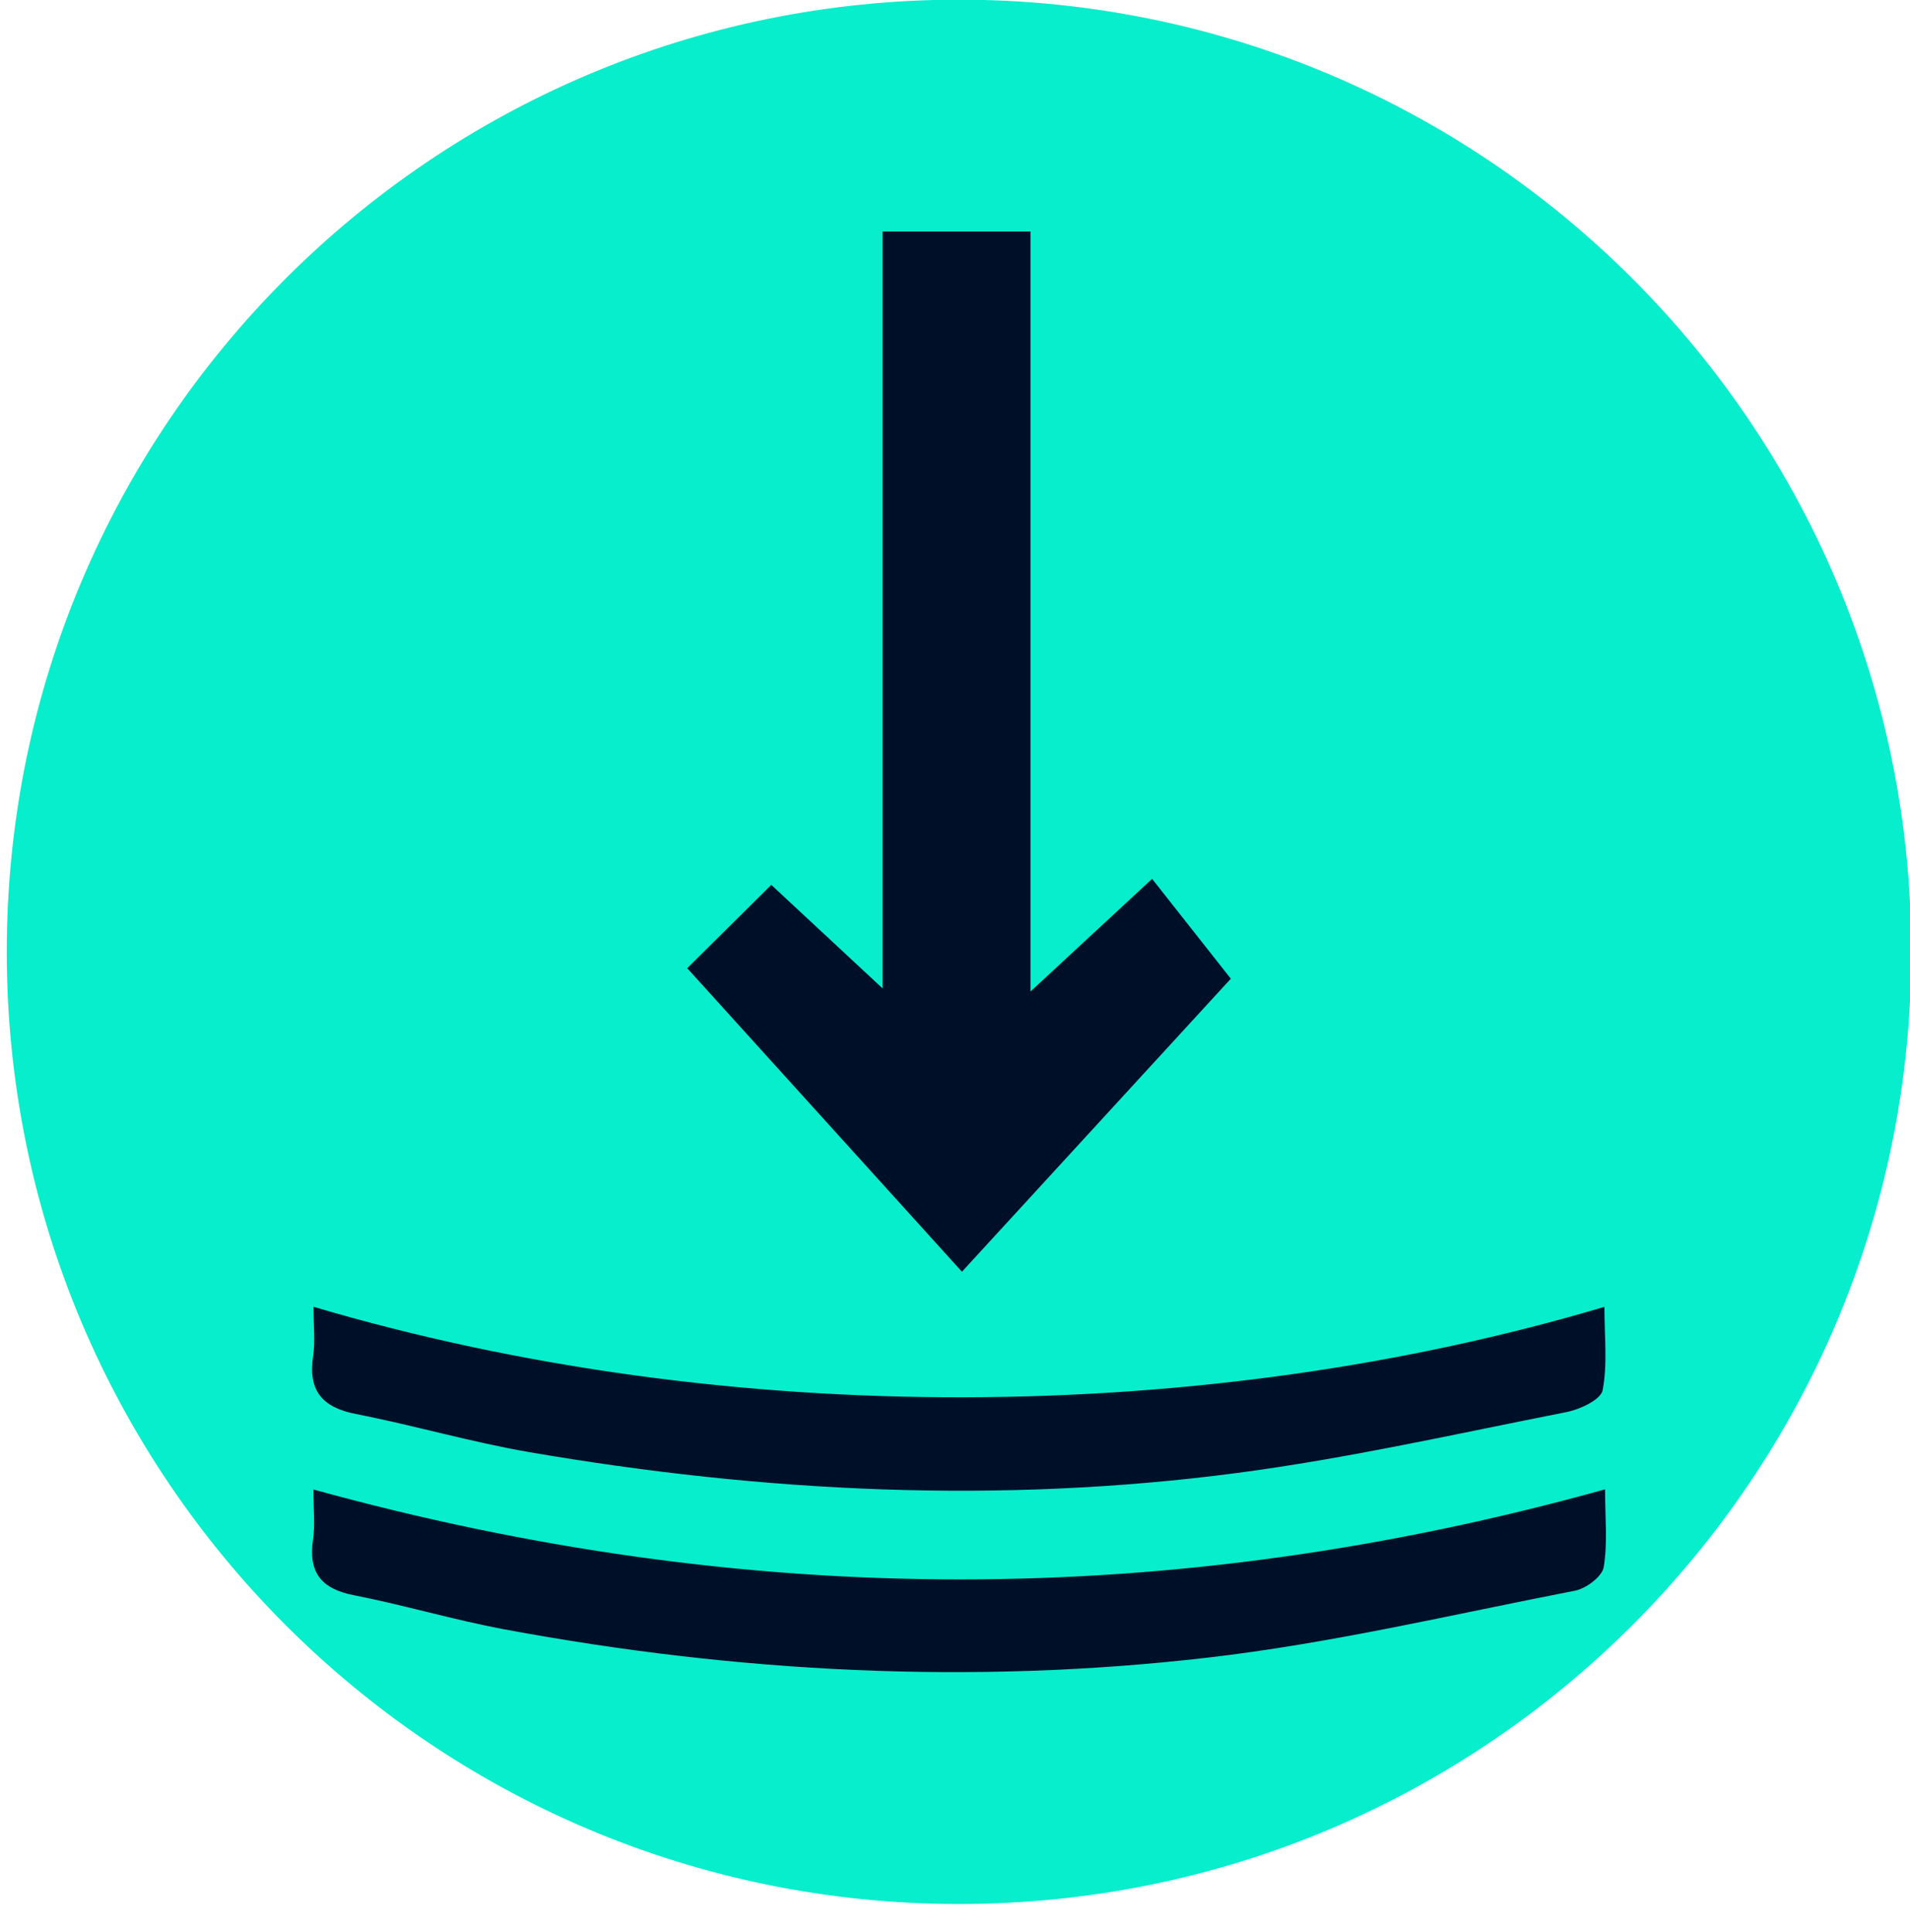 <?xml version="1.0" encoding="UTF-8"?><svg id="Ebene_1" xmlns="http://www.w3.org/2000/svg" xmlns:xlink="http://www.w3.org/1999/xlink" viewBox="0 0 347 351"><defs><style>.cls-1{fill:#000f28;}.cls-1,.cls-2,.cls-3{stroke-width:0px;}.cls-2{fill:#06eecc;}.cls-3{fill:none;}.cls-4{clip-path:url(#clippath-1);}.cls-5{clip-path:url(#clippath);}</style><clipPath id="clippath"><rect class="cls-3" x="56.7" y="42.06" width="235.07" height="261.75"/></clipPath><clipPath id="clippath-1"><rect class="cls-3" x="56.7" y="42.06" width="235.07" height="261.75"/></clipPath></defs><path class="cls-2" d="M174.23,345.44C79.12,345.44,1.73,268.06,1.73,172.94S79.12.44,174.23.44s172.5,77.38,172.5,172.5-77.38,172.5-172.5,172.5Z"/><path class="cls-2" d="M174.23.94c45.94,0,89.14,17.89,121.62,50.38,32.49,32.49,50.38,75.68,50.38,121.62s-17.89,89.14-50.38,121.62c-32.49,32.49-75.68,50.38-121.62,50.38s-89.14-17.89-121.62-50.38C20.12,262.07,2.23,218.88,2.23,172.94S20.12,83.8,52.61,51.32C85.1,18.83,128.29.94,174.23.94M174.23-.06C78.69-.06,1.23,77.39,1.23,172.94s77.45,173,173,173,173-77.45,173-173S269.78-.06,174.23-.06h0Z"/><g id="Icon_Direktdruck"><g class="cls-5"><g class="cls-4"><path class="cls-1" d="M56.96,237.42c0,3.49.33,6.27-.07,8.95-.94,6.28,1.61,9.34,7.8,10.55,10.54,2.06,20.9,5.1,31.47,6.92,42.65,7.33,85.57,9.44,128.54,3.79,20.11-2.64,39.98-7.15,59.9-11.07,2.45-.48,6.24-2.26,6.56-3.98.91-4.78.32-9.85.32-15.14-72.37,21.54-159.25,22.29-234.53-.01M56.94,270.63c0,3.64.33,6.42-.07,9.09-.88,5.97,1.47,8.95,7.4,10.11,9.16,1.8,18.15,4.49,27.33,6.2,42.33,7.88,85.02,10.1,127.76,5.15,22.43-2.59,44.56-7.85,66.78-12.17,2.02-.39,4.92-2.56,5.21-4.27.74-4.39.25-9,.25-14.14-78.59,21.86-155.86,21.77-234.66.03M160.35,42.06v137.53c-8.24-7.67-14.37-13.37-20.23-18.82-6.46,6.41-12.33,12.23-15.27,15.14,16.23,17.93,32.49,35.9,49.91,55.15,17.35-18.91,33.73-36.76,48.85-53.24-3.86-4.89-8.99-11.39-14.3-18.14-7.42,6.87-13.47,12.48-22.1,20.47V42.06h-26.86Z"/></g></g></g></svg>